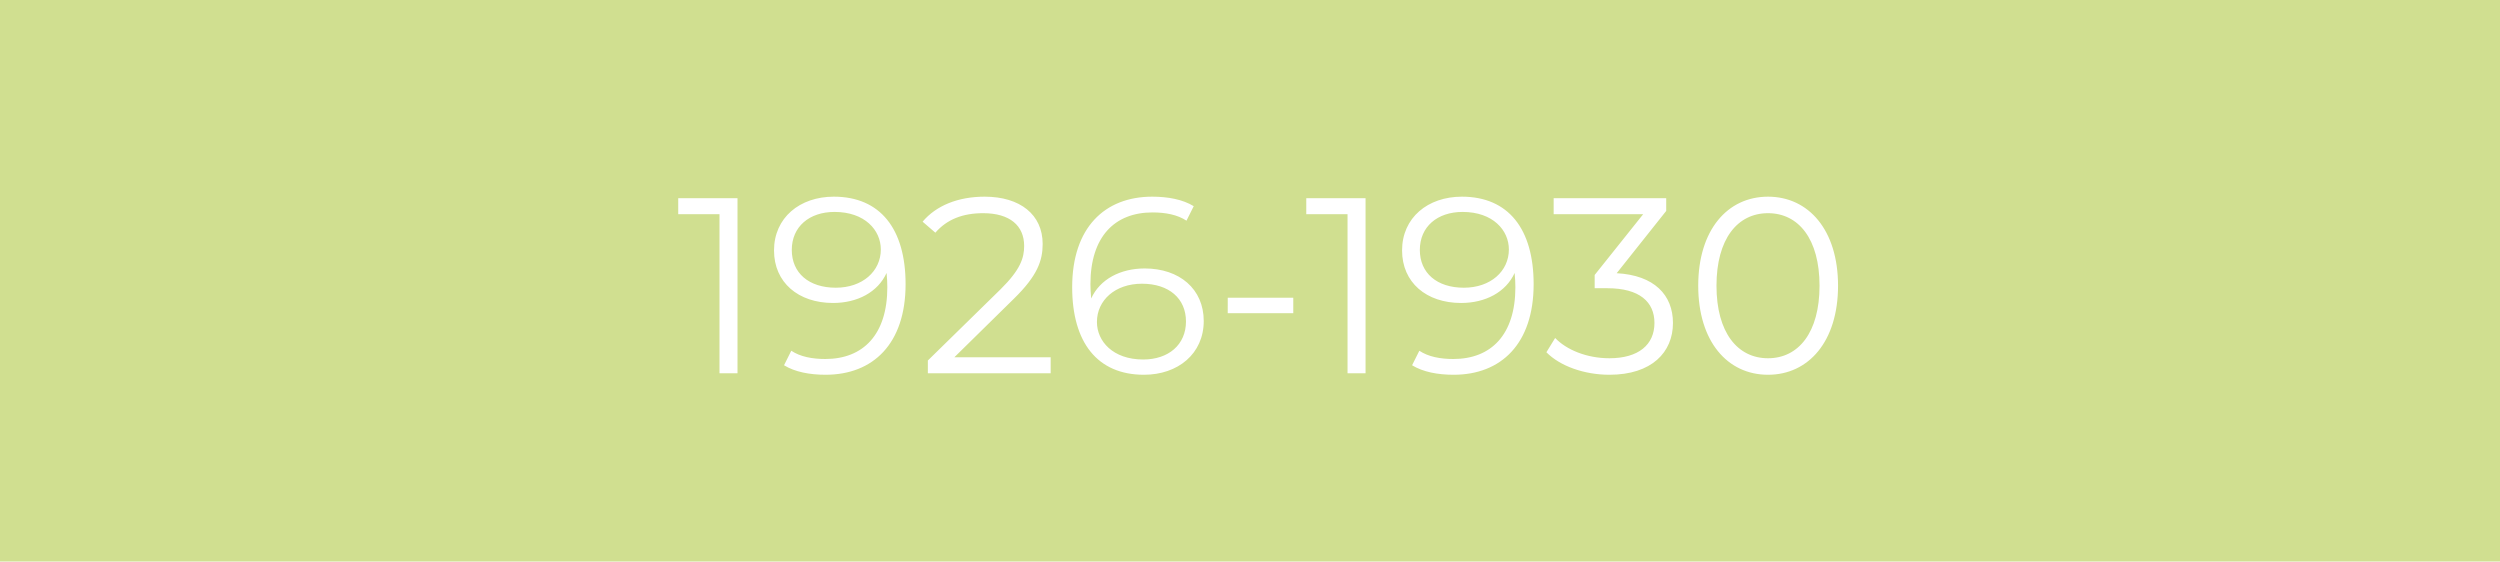 <svg xmlns="http://www.w3.org/2000/svg" viewBox="0 0 1999 449"><defs><style>.cls-1{fill:#d0df90;}.cls-2{fill:#fff;}</style></defs><g id="Ebene_1" data-name="Ebene 1"><rect class="cls-1" width="1999" height="449"/></g><g id="Ebene_2" data-name="Ebene 2"><g id="_1926-1930" data-name="1926-1930"><path class="cls-2" d="M1413.7,286.46c-24.4,0-41.2-20.6-41.2-58s16.8-58,41.2-58,41.2,20.6,41.2,58-16.8,58-41.2,58m0,13.2c32.4,0,56-26.6,56-71.2s-23.6-71.2-56-71.2-55.8,26.6-55.8,71.2,23.4,71.2,55.8,71.2m-121-81.2,39.6-49.8v-10.2h-90v12.8h71.6l-38.8,48.6v10.6h10c26,0,37.8,11,37.8,27.8,0,17.4-12.8,28.2-36,28.2-18.2,0-34.4-6.8-43.4-16.2l-7,11.4c10.8,11,30.2,18,50.4,18,33.8,0,50.8-18,50.8-41.4,0-22.4-15-38.2-45-39.8m-122.2,11.6c-21.6,0-35.2-11.8-35.2-30.2,0-18.6,14-30.4,34.2-30.4,24.2,0,37,14.6,37,30,0,17.4-14.6,30.6-36,30.6m-1.6-72.8c-27.2,0-47.8,16.8-47.8,43,0,25.6,19.4,42,47.2,42,19.4,0,35.8-8.6,42.8-24,.4,4.2.6,8.2.6,11.4,0,38-19.4,57.4-49.6,57.4-10.4,0-20-1.8-27.2-6.6l-5.8,11.6c8.8,5.4,20.6,7.6,33.2,7.6,38,0,64-24.8,64-72.4,0-44.2-20.2-70-57.4-70m-124.4,1.2v12.8h33v127.2h14.4v-140Zm-62.8,92h52.4v-12.4H981.7Zm-67.59,37c-24.2,0-37-14.6-37-30,0-17.4,14.6-30.6,36-30.6,21.6,0,35.2,11.8,35.2,30.2,0,18.6-14,30.4-34.2,30.4m1.2-72.8c-19.4,0-35.8,8.6-42.8,24-.4-4.2-.6-8.2-.6-11.4,0-38,19.4-57.4,49.6-57.4,10.4,0,20,1.8,27.2,6.6l5.8-11.6c-8.8-5.4-20.6-7.6-33.2-7.6-38,0-64,24.8-64,72.4,0,44.2,20.2,70,57.4,70,27.2,0,47.8-16.8,47.8-43,0-25.6-19.4-42-47.2-42m-152.2,71,47.6-46.8c18.8-18.4,23-30.4,23-43.8,0-23.4-18-37.8-46.4-37.8-21.4,0-38.8,7.2-49.6,20l10.2,8.8c9.2-10.6,21.8-15.6,38.2-15.6,21.4,0,32.8,10,32.8,26.2,0,9.6-3,19-18.8,34.6l-58.2,57v10.2h98.2v-12.8Zm-94.8-55.6c-21.6,0-35.2-11.8-35.2-30.2,0-18.6,14-30.4,34.2-30.4,24.2,0,37,14.6,37,30,0,17.4-14.6,30.6-36,30.6m-1.6-72.8c-27.2,0-47.8,16.8-47.8,43,0,25.6,19.4,42,47.2,42,19.4,0,35.8-8.6,42.8-24,.4,4.2.6,8.2.6,11.4,0,38-19.4,57.4-49.6,57.4-10.4,0-20-1.8-27.2-6.6l-5.8,11.6c8.8,5.4,20.6,7.6,33.2,7.6,38,0,64-24.8,64-72.4,0-44.2-20.2-70-57.4-70m-124.4,1.2v12.8h33v127.2h14.4v-140Z"/></g></g></svg>